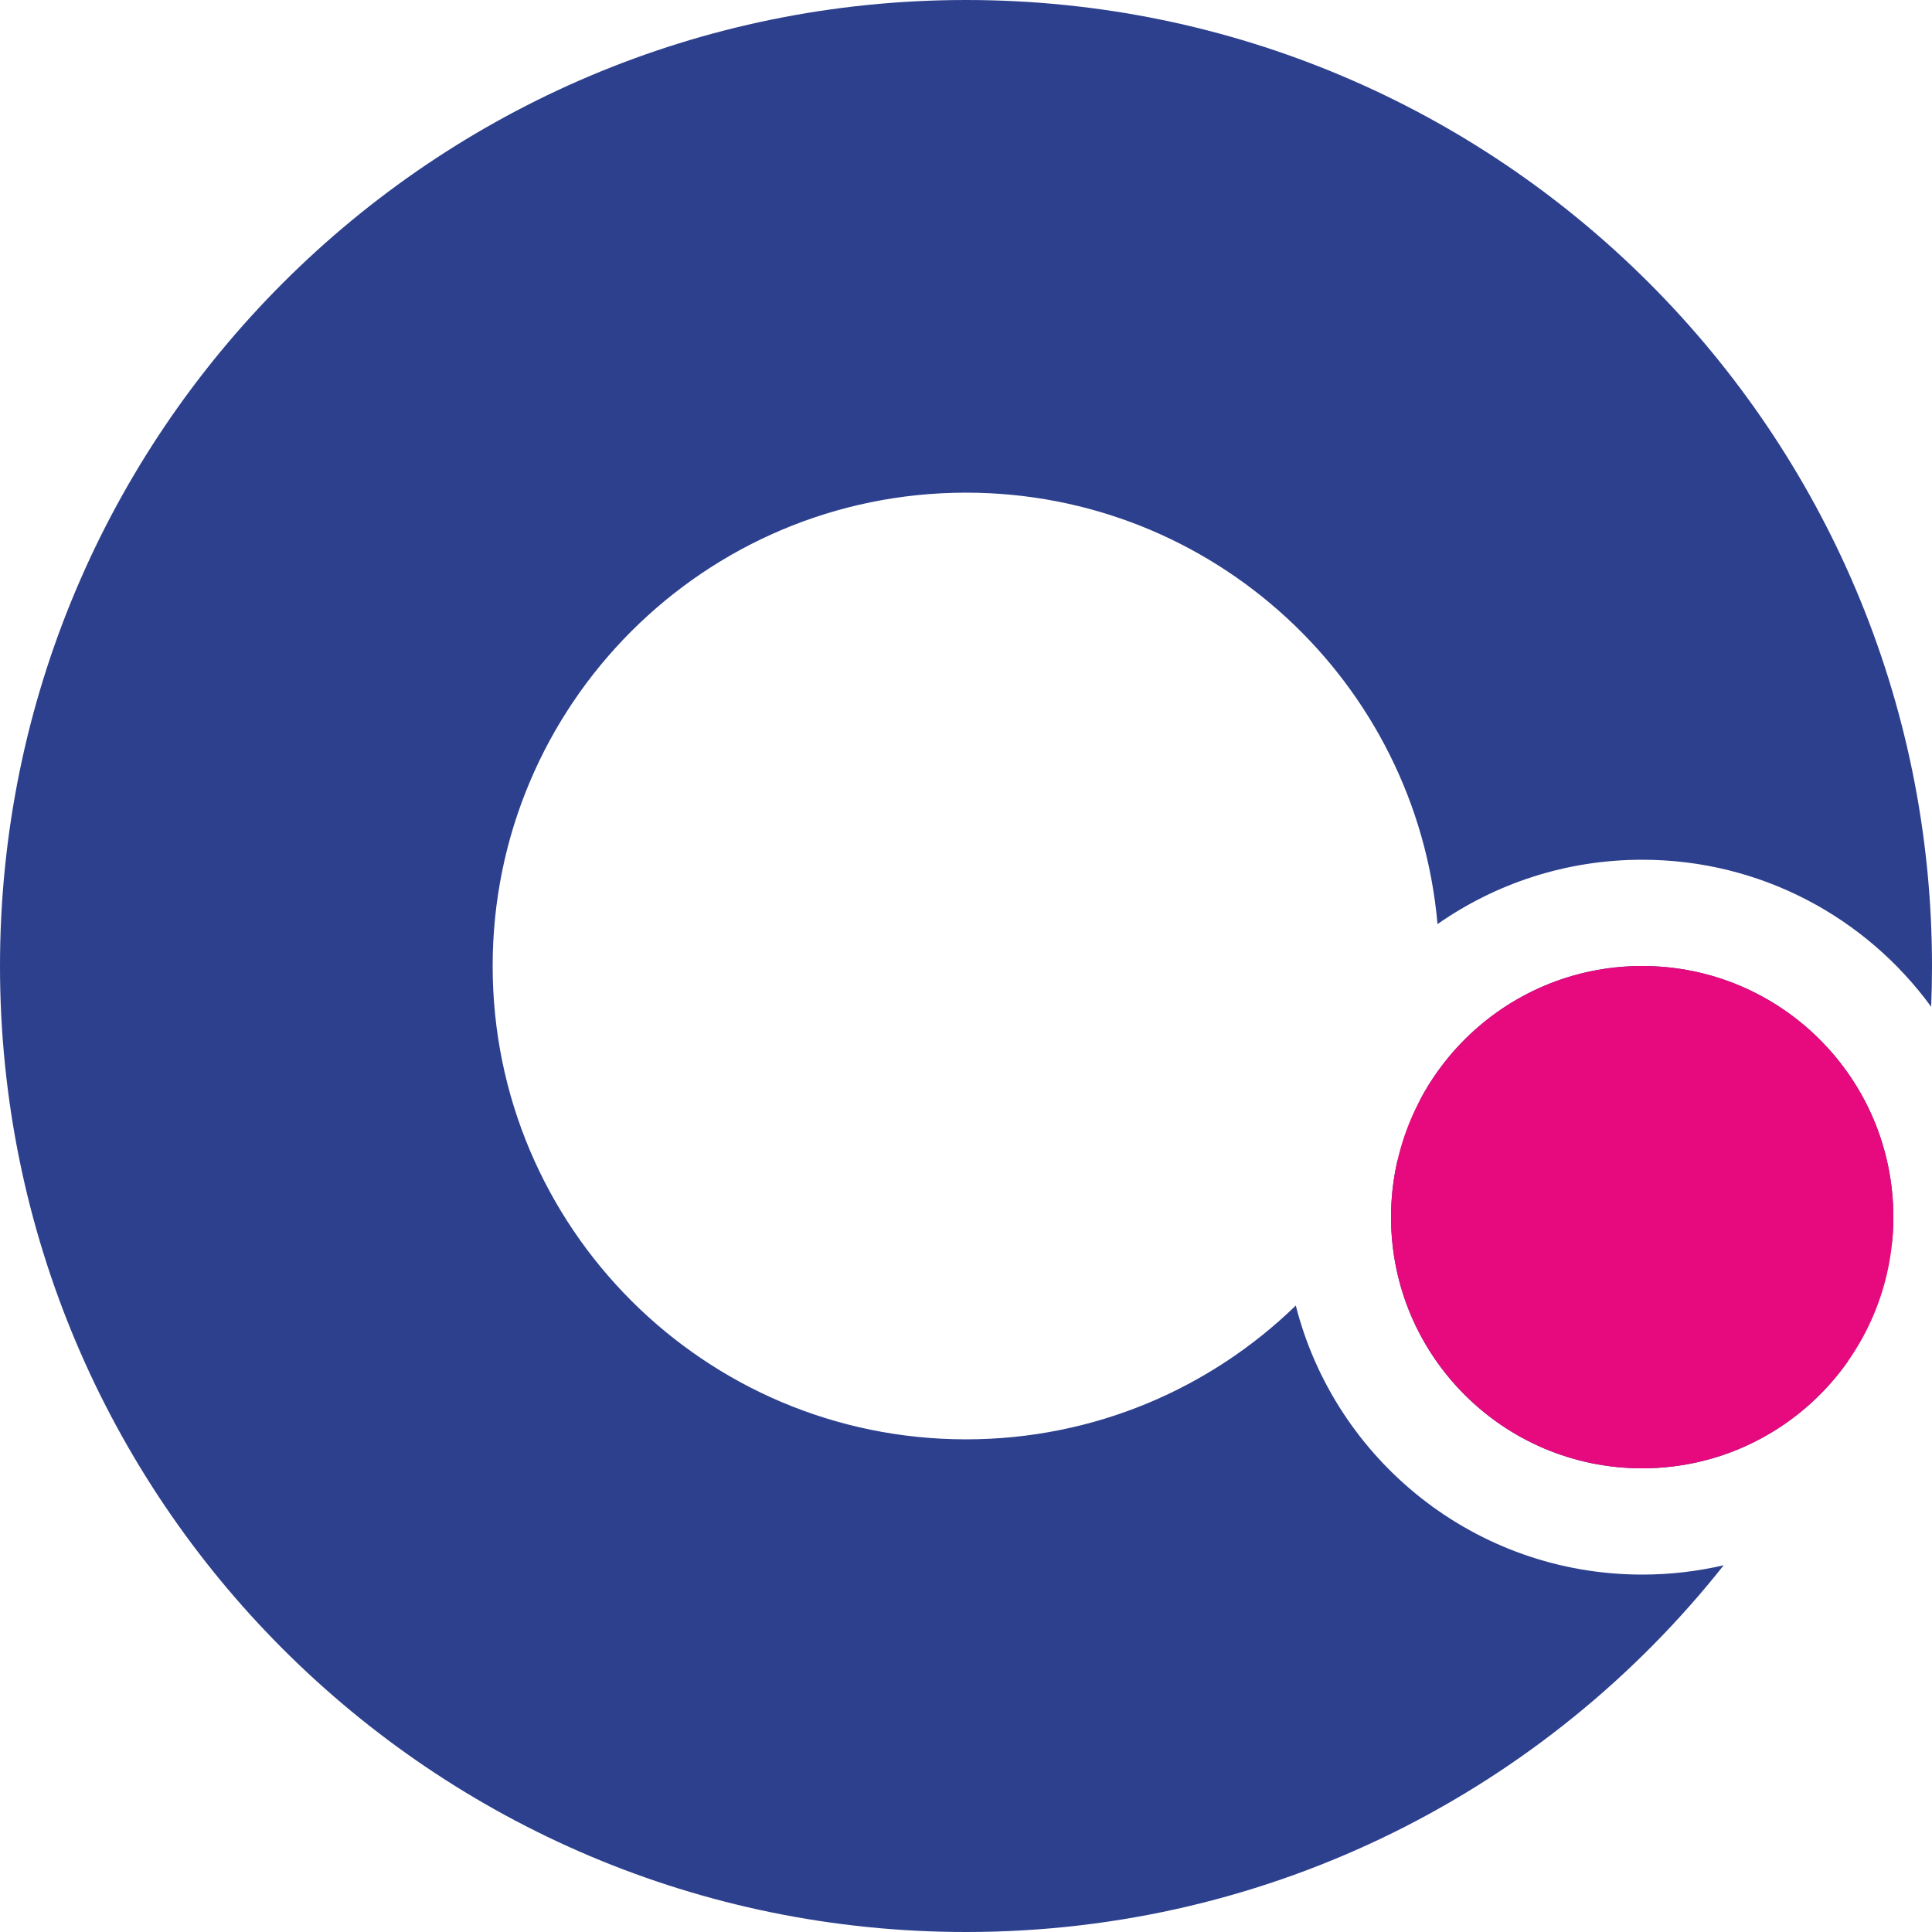 <?xml version="1.0" encoding="UTF-8"?> <svg xmlns="http://www.w3.org/2000/svg" width="200" height="200" viewBox="0 0 200 200" fill="none"> <path fill-rule="evenodd" clip-rule="evenodd" d="M134.14 135.149C125.316 143.722 113.274 149 100 149C72.938 149 51 127.062 51 100C51 72.938 72.938 51 100 51C125.601 51 146.616 70.633 148.811 95.664C154.813 91.464 162.119 89 170 89C182.292 89 193.184 94.994 199.913 104.219C199.971 102.82 200 101.413 200 100C200 44.772 155.228 0 100 0C44.772 0 0 44.772 0 100C0 155.228 44.772 200 100 200C131.794 200 160.123 185.162 178.439 162.033C175.728 162.666 172.903 163 170 163C152.723 163 138.212 151.159 134.14 135.149ZM144.643 120.229C144.222 122.085 144 124.016 144 126C144 140.359 155.641 152 170 152C178.766 152 186.519 147.661 191.229 141.014C193.047 136.976 194.606 132.796 195.882 128.494C195.96 127.673 196 126.841 196 126C196 111.641 184.359 100 170 100C160.042 100 151.392 105.598 147.025 113.818C146.378 116.023 145.58 118.164 144.643 120.229Z" fill="#2D408D"></path> <circle cx="170" cy="126" r="26" fill="#E7097E"></circle> </svg> 